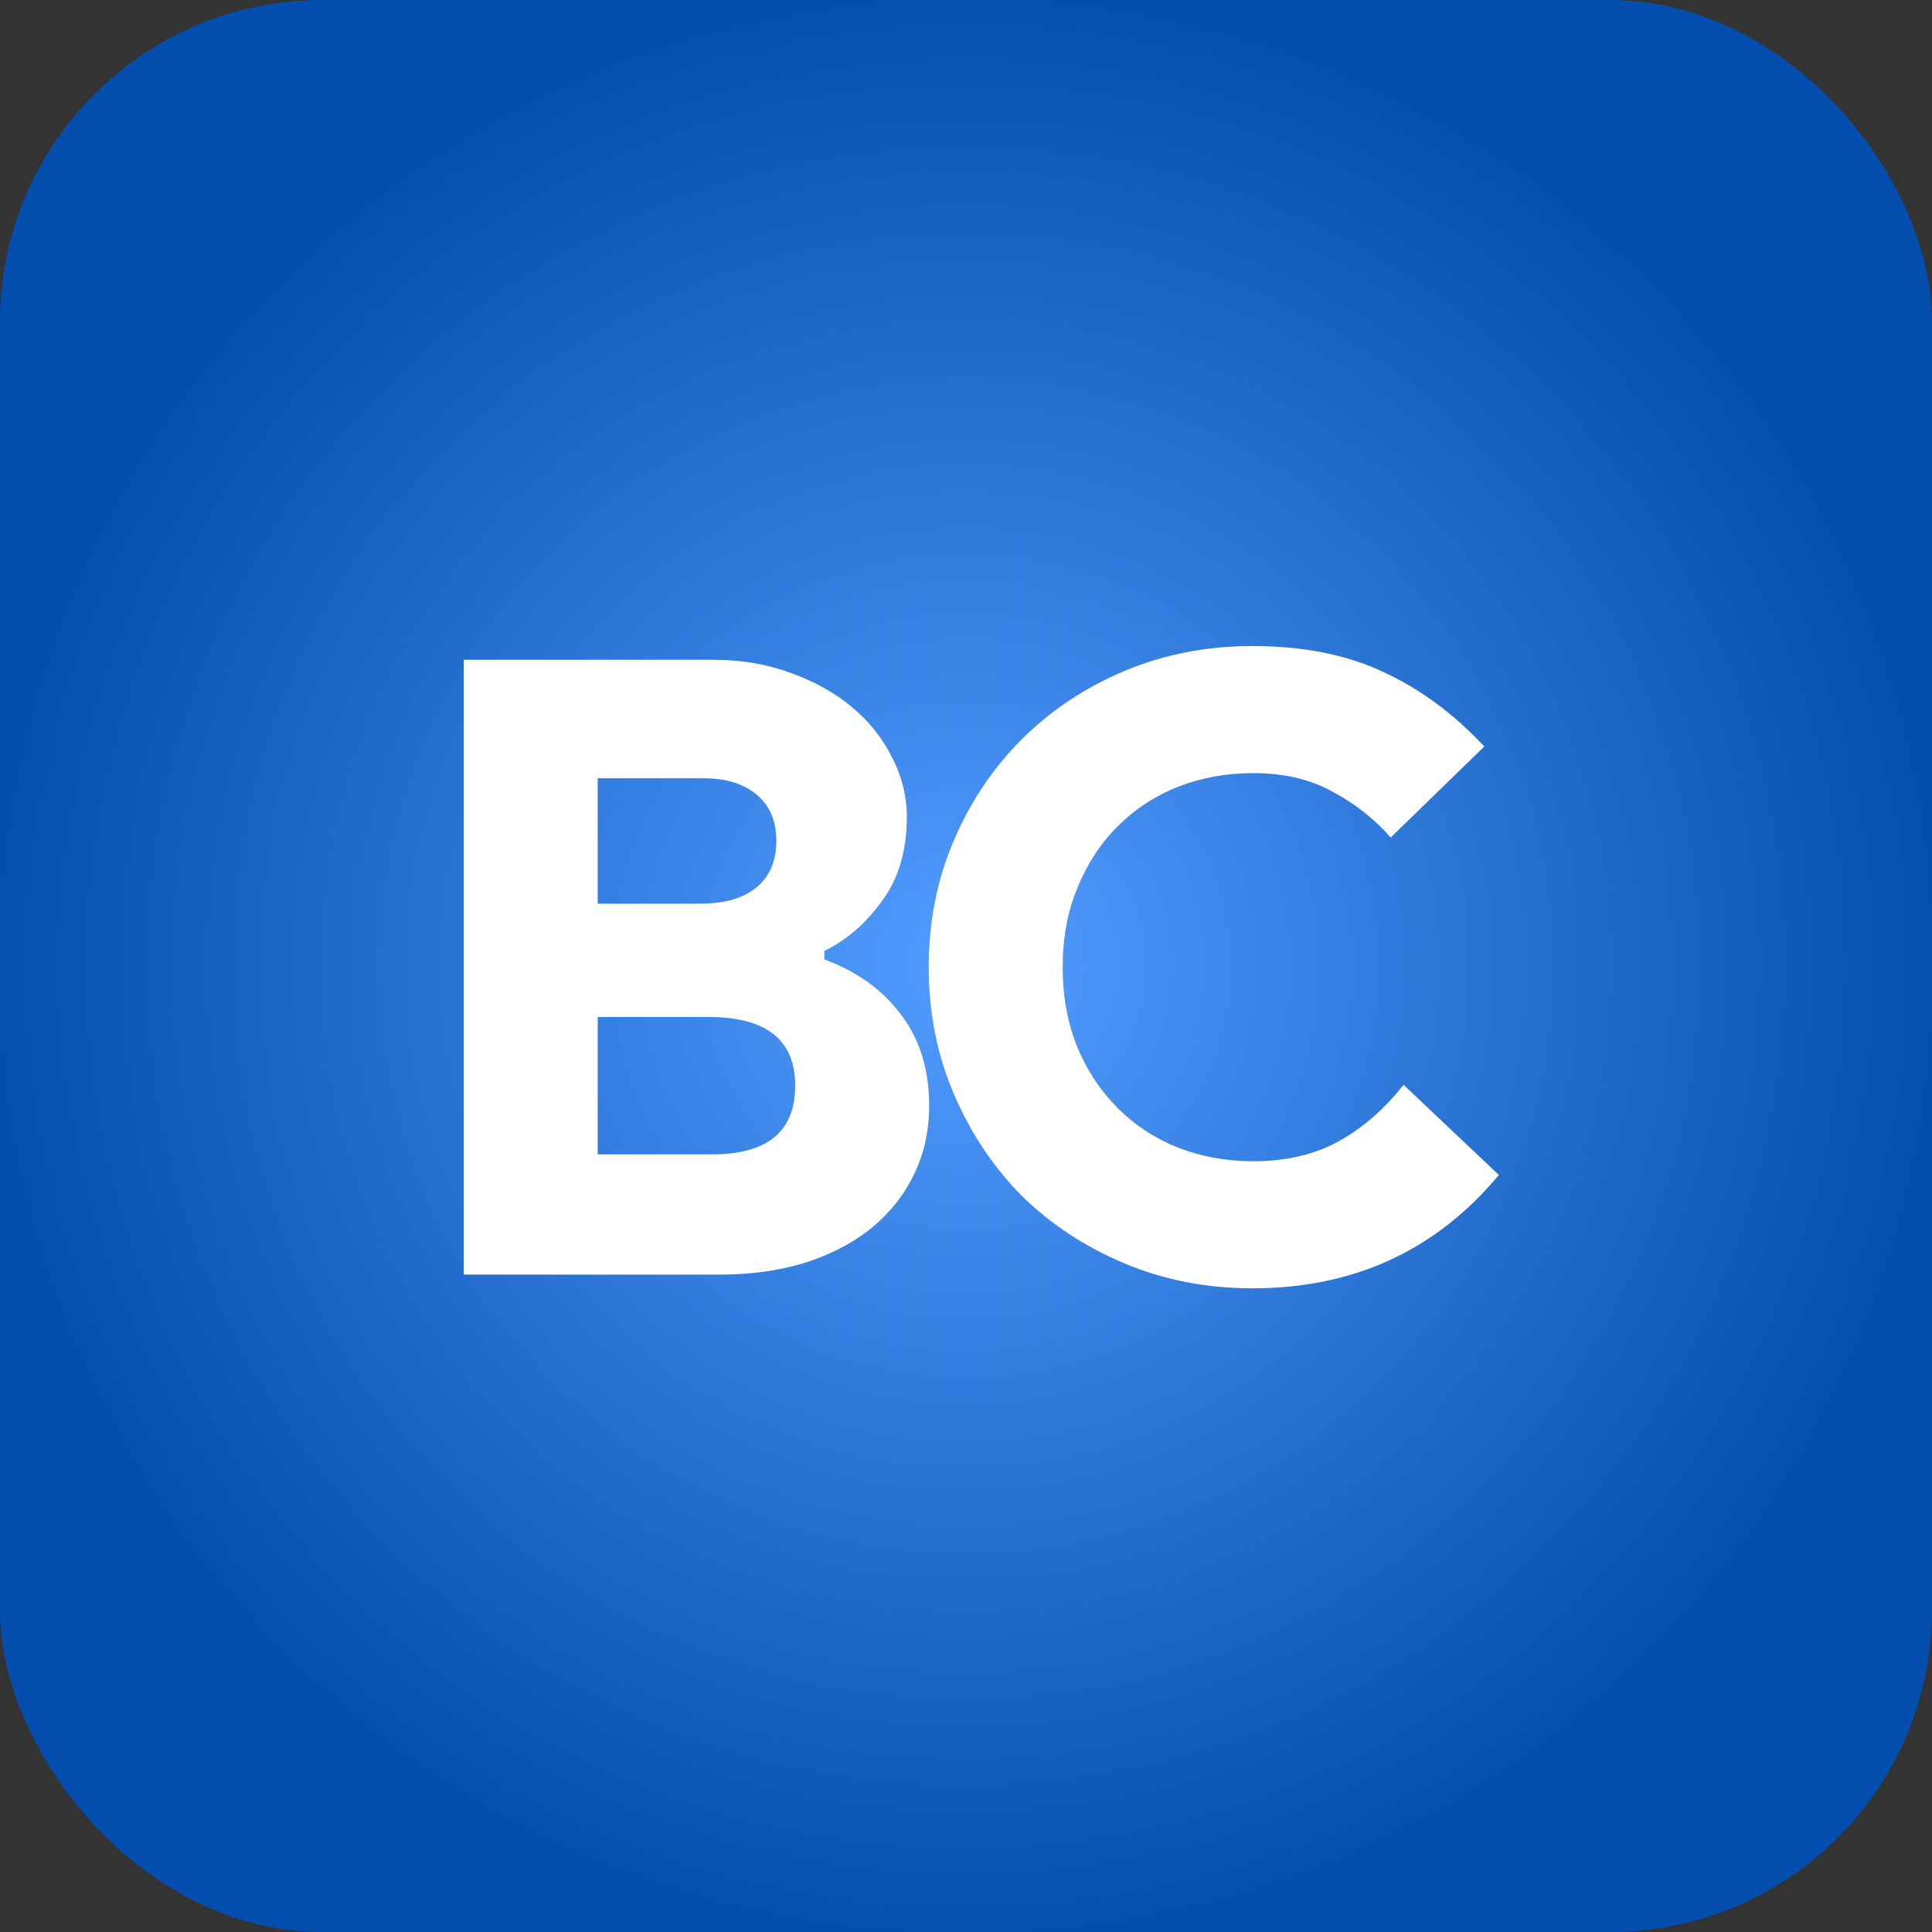 <svg width="72" height="72" viewBox="0 0 72 72" fill="none" xmlns="http://www.w3.org/2000/svg">
<rect x="0" y="0" width="72" height="72" fill="#333333" stroke="none"/>
<rect width="72" height="72" rx="12" fill="url(#paint0_radial_12015_4823)"/>
<path d="M17.283 24.588H26.595C27.619 24.588 28.569 24.748 29.443 25.068C30.339 25.388 31.107 25.815 31.747 26.348C32.387 26.881 32.889 27.511 33.251 28.236C33.614 28.94 33.795 29.676 33.795 30.444C33.795 31.703 33.486 32.748 32.867 33.58C32.27 34.412 31.555 35.031 30.723 35.436V35.756C31.939 36.204 32.889 36.887 33.571 37.804C34.275 38.721 34.627 39.852 34.627 41.196C34.627 42.177 34.425 43.063 34.019 43.852C33.635 44.62 33.091 45.281 32.387 45.836C31.705 46.369 30.883 46.785 29.923 47.084C28.985 47.361 27.961 47.5 26.851 47.5H17.283V24.588ZM26.115 33.676C27.011 33.676 27.705 33.473 28.195 33.068C28.686 32.663 28.931 32.087 28.931 31.34C28.931 30.593 28.686 30.017 28.195 29.612C27.705 29.207 27.054 29.004 26.243 29.004H22.275V33.676H26.115ZM26.531 43.02C28.601 43.02 29.635 42.167 29.635 40.46C29.635 38.753 28.558 37.9 26.403 37.9H22.275V43.02H26.531ZM55.859 43.788C53.512 46.604 50.451 48.012 46.675 48.012C44.968 48.012 43.379 47.703 41.907 47.084C40.435 46.465 39.155 45.623 38.067 44.556C37 43.468 36.157 42.199 35.539 40.748C34.92 39.297 34.611 37.729 34.611 36.044C34.611 34.359 34.92 32.791 35.539 31.34C36.157 29.889 37 28.631 38.067 27.564C39.155 26.476 40.435 25.623 41.907 25.004C43.379 24.385 44.968 24.076 46.675 24.076C48.552 24.076 50.173 24.396 51.539 25.036C52.925 25.676 54.184 26.604 55.315 27.82L51.827 31.212C51.23 30.529 50.515 29.964 49.683 29.516C48.851 29.047 47.859 28.812 46.707 28.812C45.704 28.812 44.766 28.983 43.891 29.324C43.038 29.665 42.291 30.156 41.651 30.796C41.011 31.436 40.51 32.204 40.147 33.1C39.784 33.975 39.603 34.956 39.603 36.044C39.603 37.132 39.784 38.124 40.147 39.02C40.51 39.895 41.011 40.652 41.651 41.292C42.291 41.932 43.038 42.423 43.891 42.764C44.766 43.105 45.704 43.276 46.707 43.276C47.923 43.276 48.979 43.031 49.875 42.54C50.771 42.049 51.581 41.345 52.307 40.428L55.859 43.788Z" fill="white"/>
<defs>
<radialGradient id="paint0_radial_12015_4823" cx="0" cy="0" r="1" gradientUnits="userSpaceOnUse" gradientTransform="translate(36 36) rotate(90) scale(36)">
<stop stop-color="#529DFF"/>
<stop offset="1" stop-color="#044EAF"/>
</radialGradient>
</defs>
</svg>
